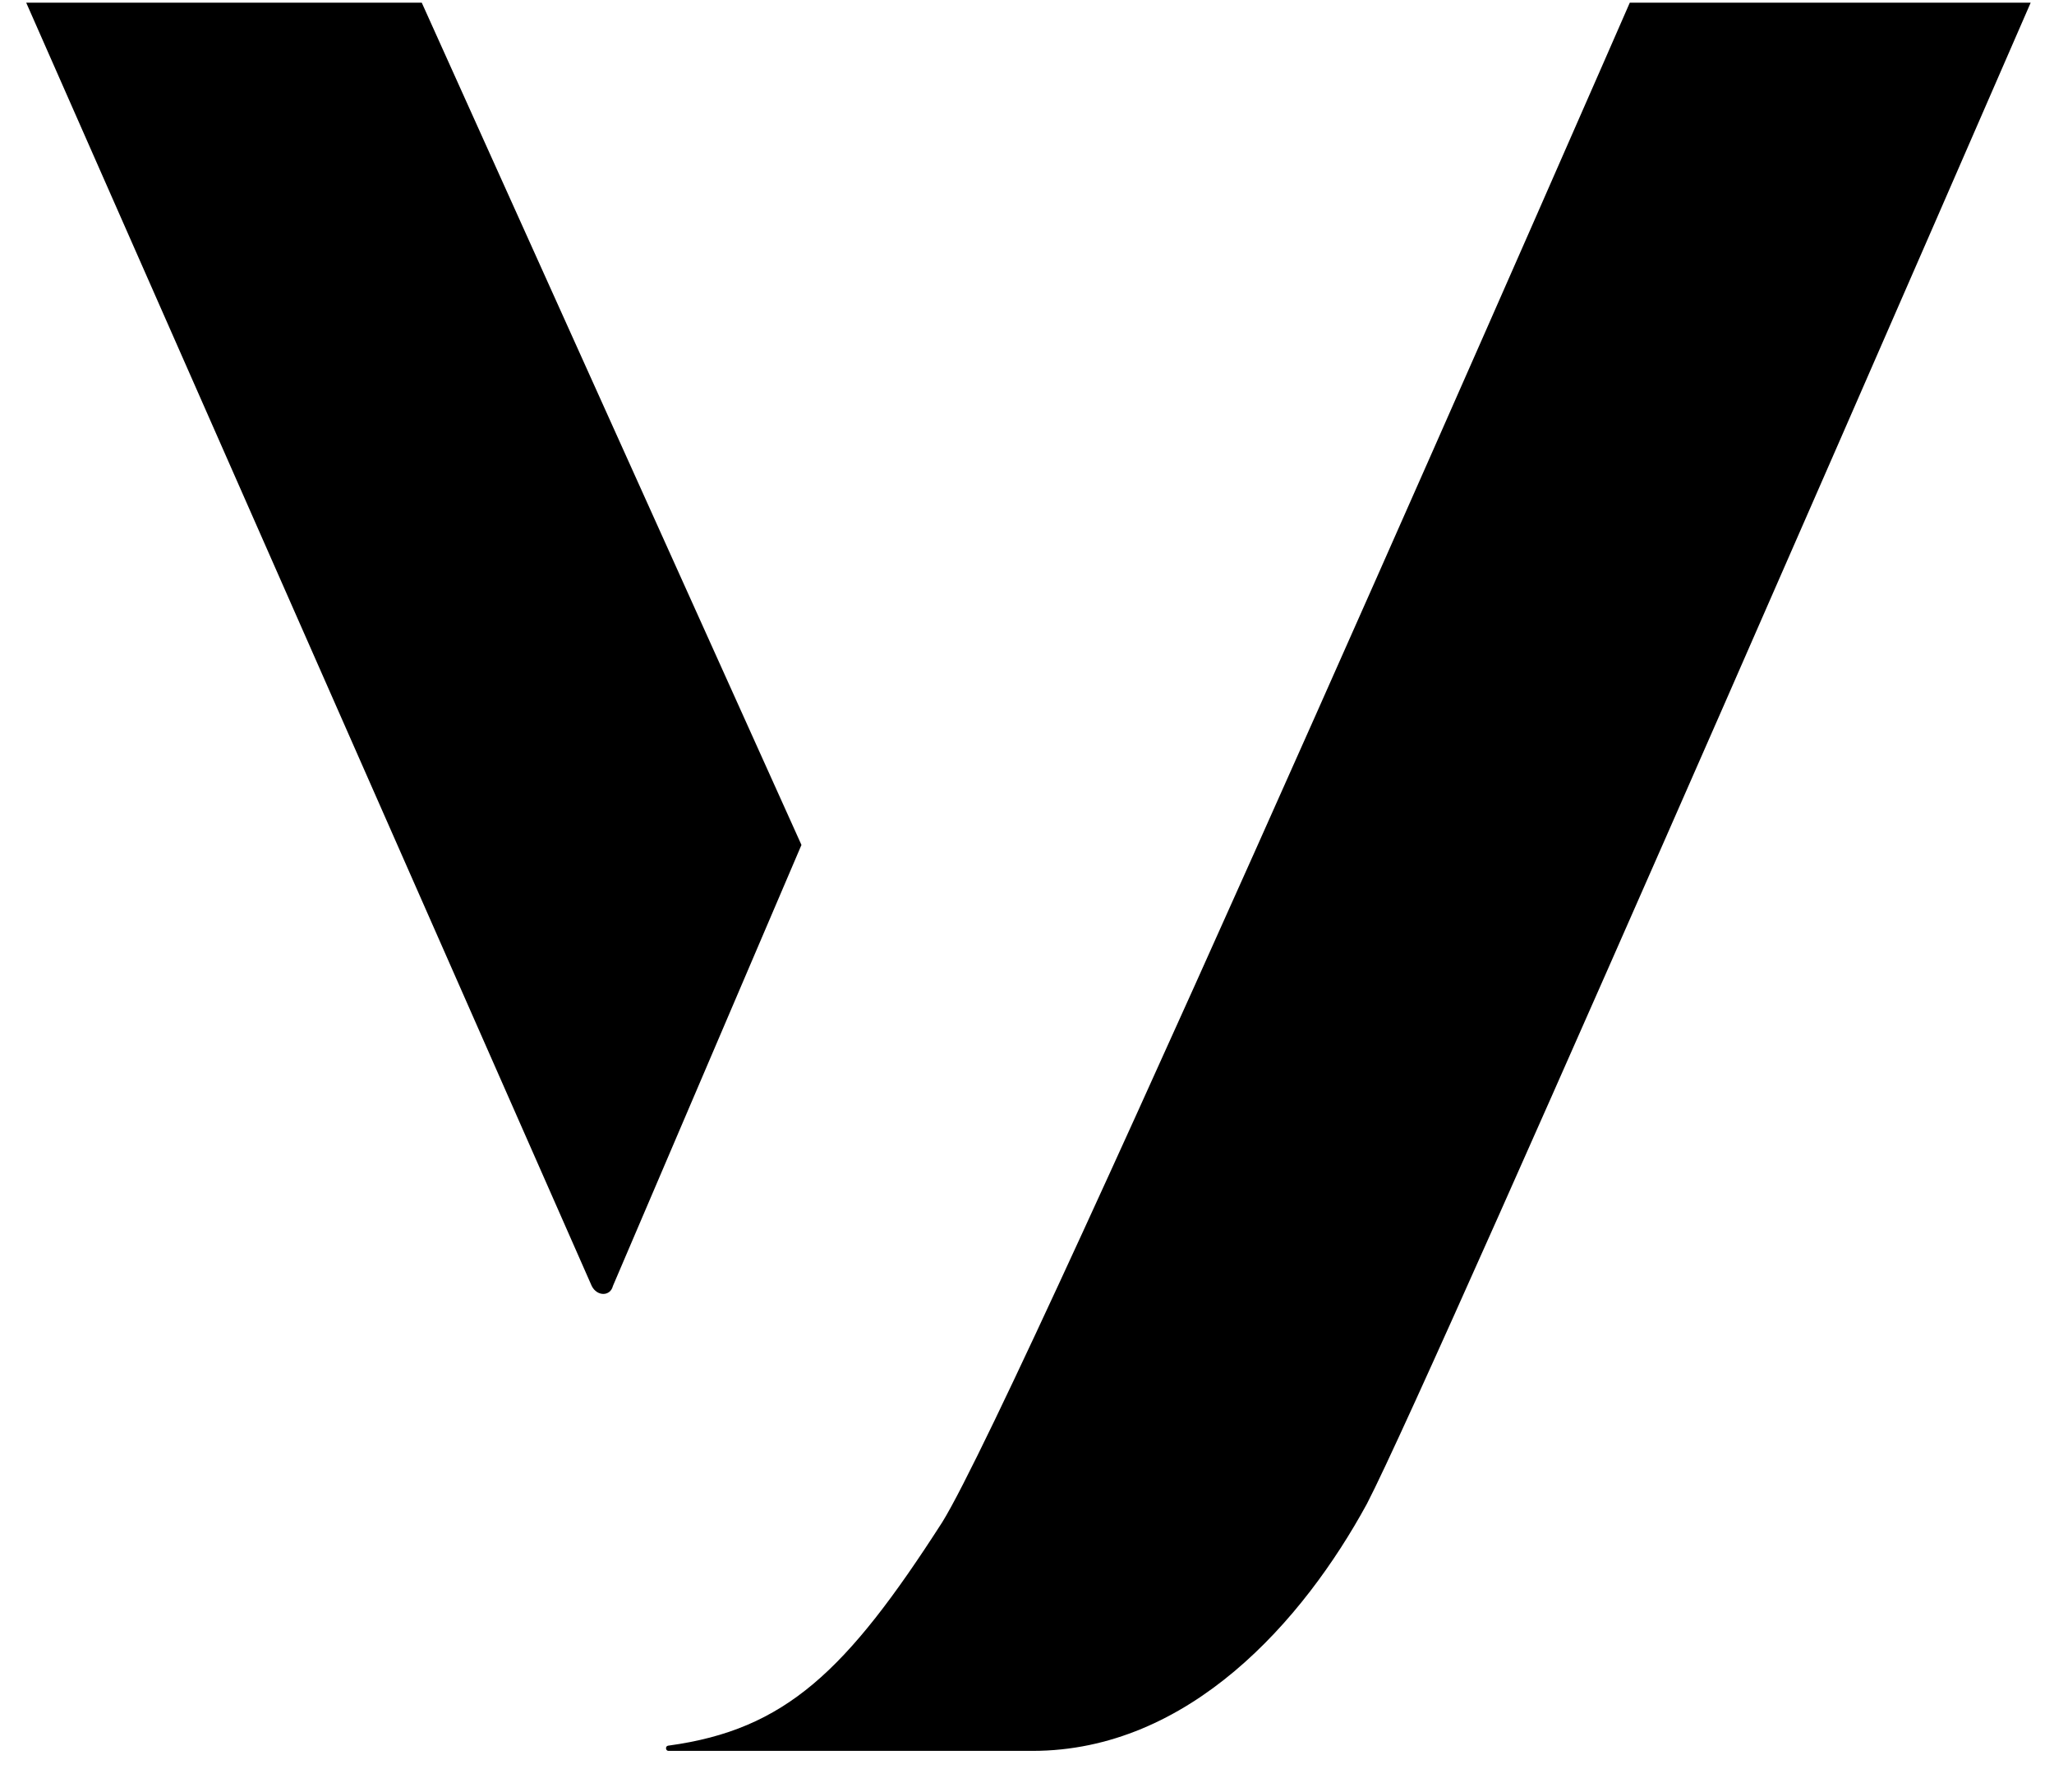 <svg width="47" height="41" viewBox="0 0 47 41" fill="none" xmlns="http://www.w3.org/2000/svg">
<g clip-path="url(#clip0_7945_6326)">
<path d="M9.651 0.062H0.6L13.54 29.424C13.661 29.667 13.965 29.667 14.025 29.424L18.339 19.333L9.651 0.062Z" fill="black"/>
<path d="M37.293 0.062C37.293 0.062 23.381 31.917 21.558 34.834C19.371 38.239 17.974 39.576 15.301 39.941C15.301 39.941 15.24 39.941 15.24 40.002C15.24 40.002 15.24 40.062 15.301 40.062H23.624C27.208 40.062 29.82 37.084 31.278 34.409C32.858 31.369 46.466 0.062 46.466 0.062H37.293Z" fill="black"/>
</g>
<defs>
<clipPath id="clip0_7945_6326">
<rect width="45.867" height="40" fill="white" transform="translate(0.6 0.062)"/>
</clipPath>
</defs>
</svg>
